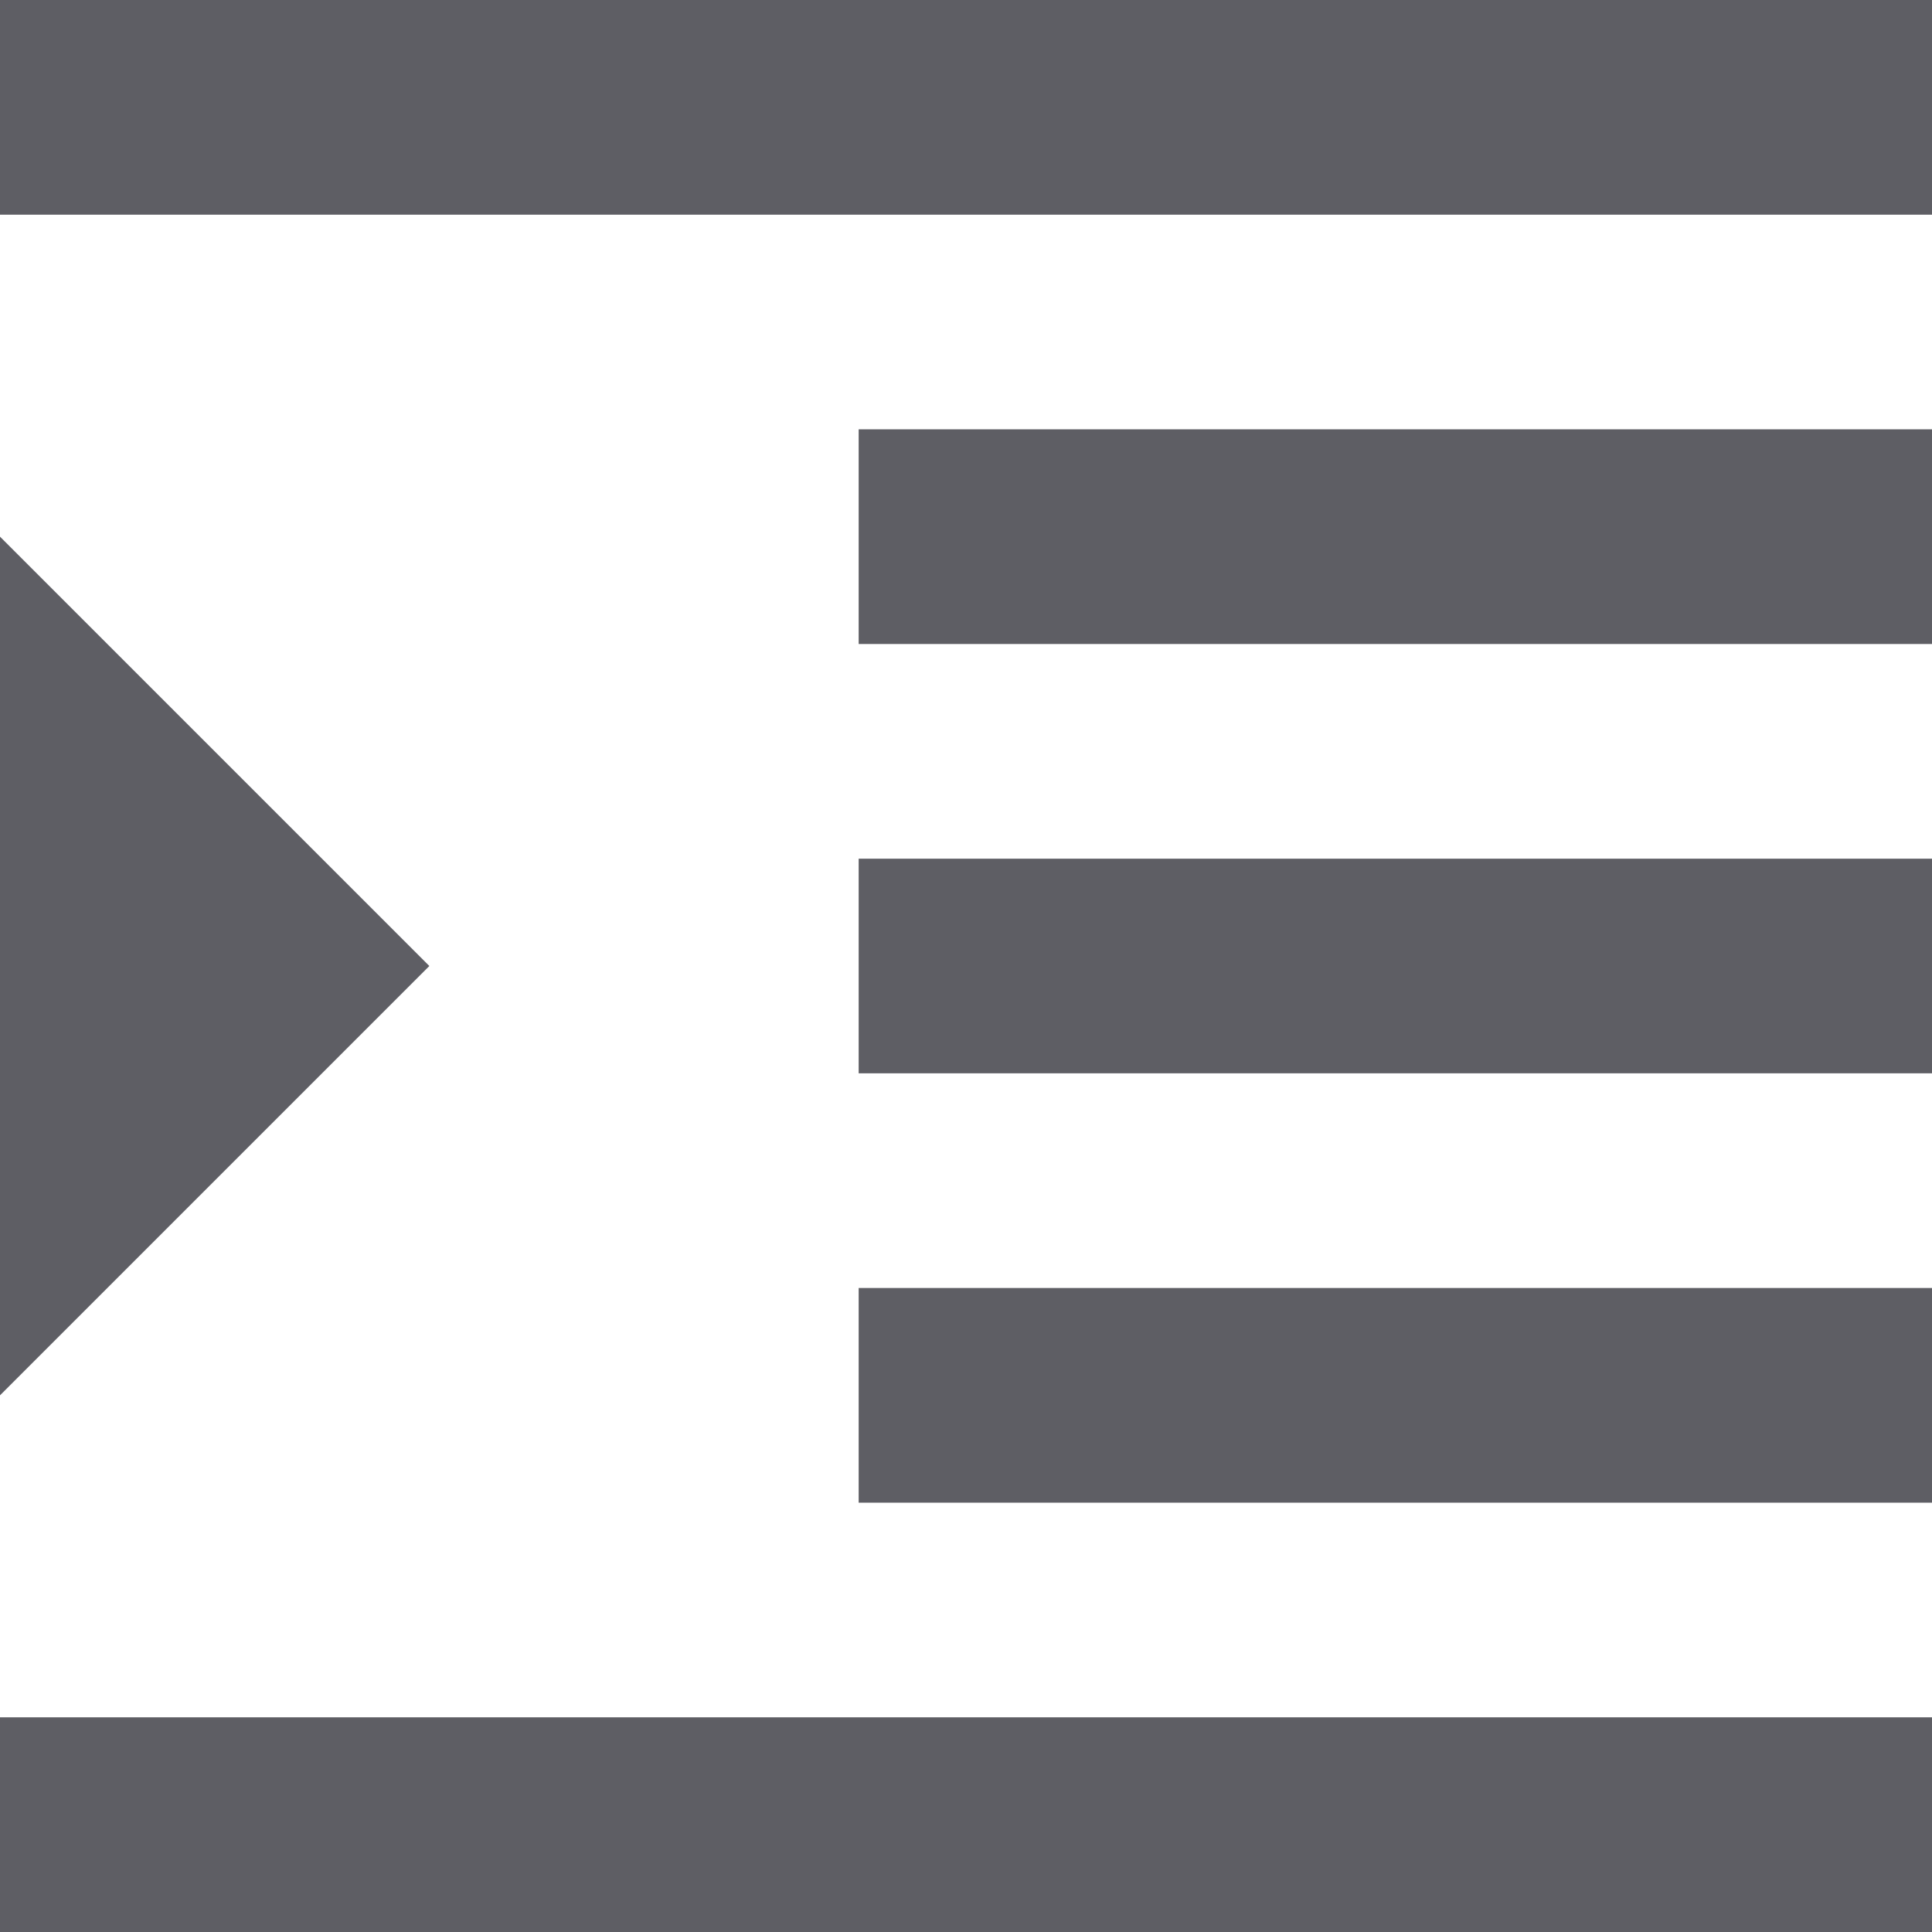 <svg width="18" height="18" viewBox="0 0 18 18" fill="none" xmlns="http://www.w3.org/2000/svg">
<path d="M0 18H18V16H0V18ZM0 5V13L4 9L0 5ZM8 14H18V12H8V14ZM0 0V2H18V0H0ZM8 6H18V4H8V6ZM8 10H18V8H8V10Z" fill="#5E5E64"/>
</svg>
